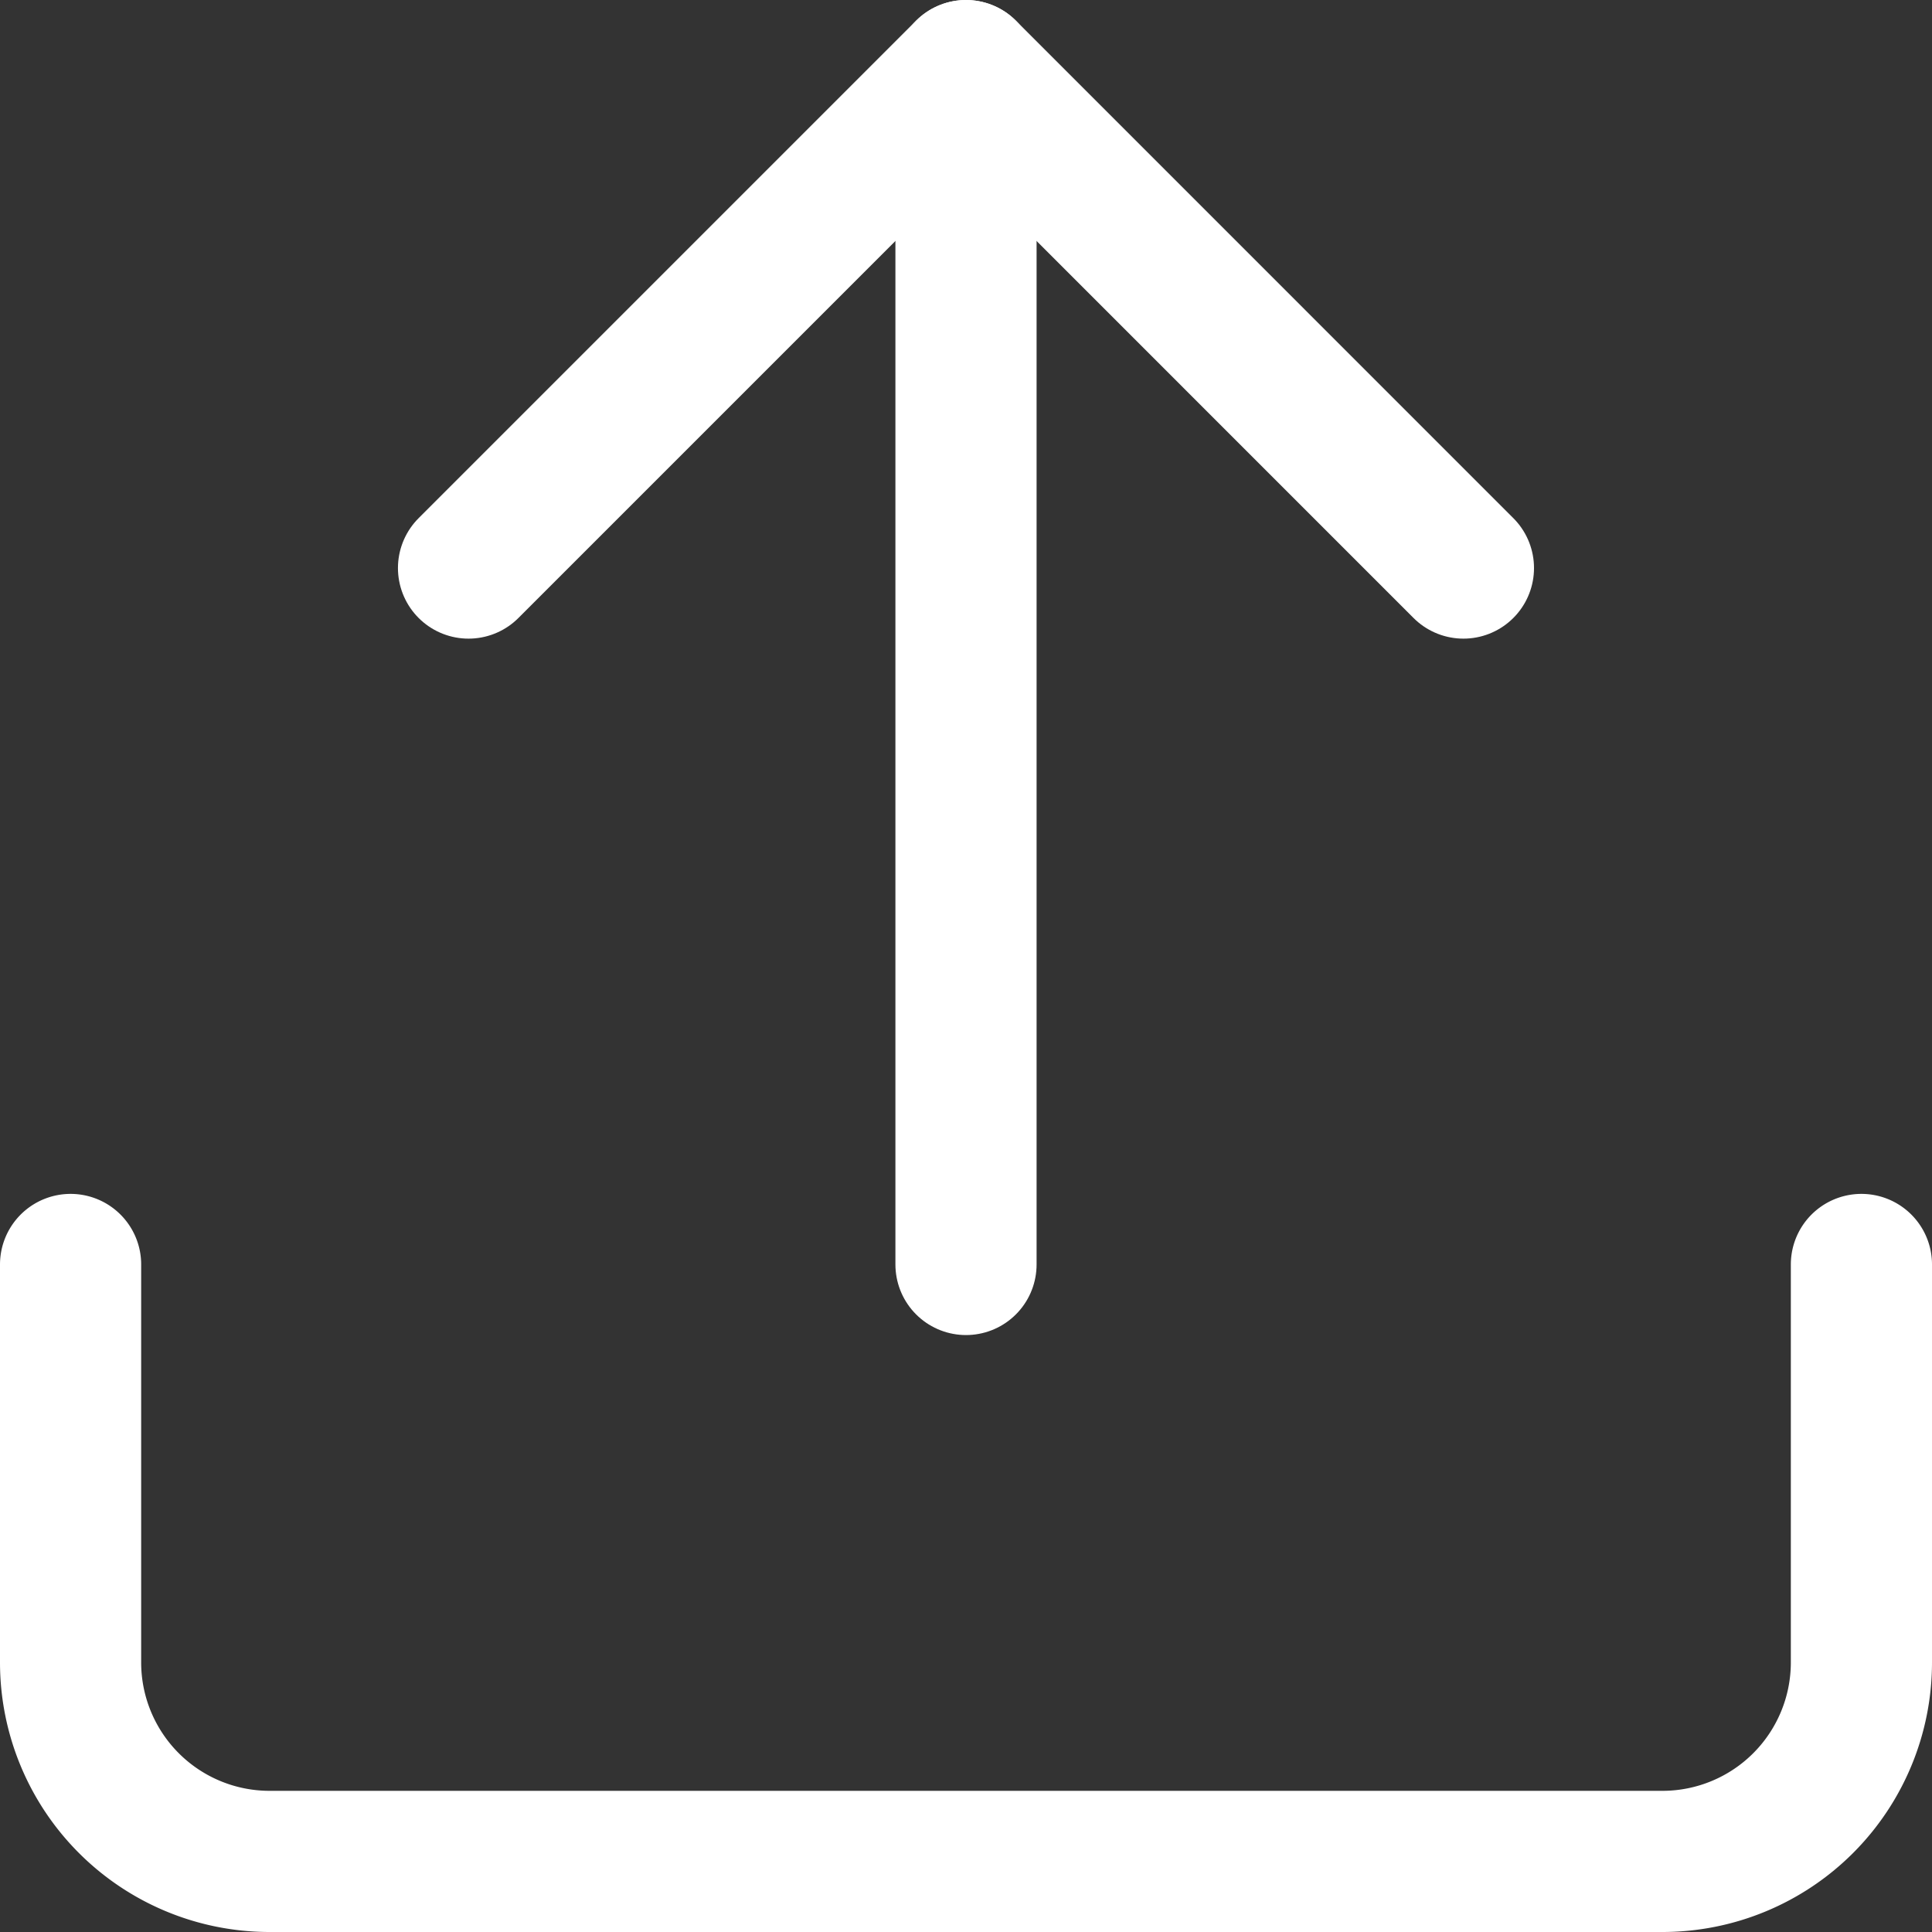 <svg xmlns="http://www.w3.org/2000/svg" width="41.058" height="41.058" viewBox="0 0 41.058 41.058"><rect x="0" y="0" width="41.058" height="41.058" fill="#333333" stroke="none"/><defs><style>.a{fill:none;stroke:#fff;stroke-linecap:round;stroke-linejoin:round;stroke-width:3px;}</style></defs><g transform="translate(-3 -3)"><path class="a" d="M42.558,22.5v8.457a4.229,4.229,0,0,1-4.229,4.229H8.729A4.229,4.229,0,0,1,4.5,30.957V22.5" transform="translate(0 7.372)"/><path class="a" d="M31.643,15.072,21.072,4.5,10.5,15.072" transform="translate(2.457)"/><path class="a" d="M18,4.5V29.872" transform="translate(5.529)"/></g></svg>
